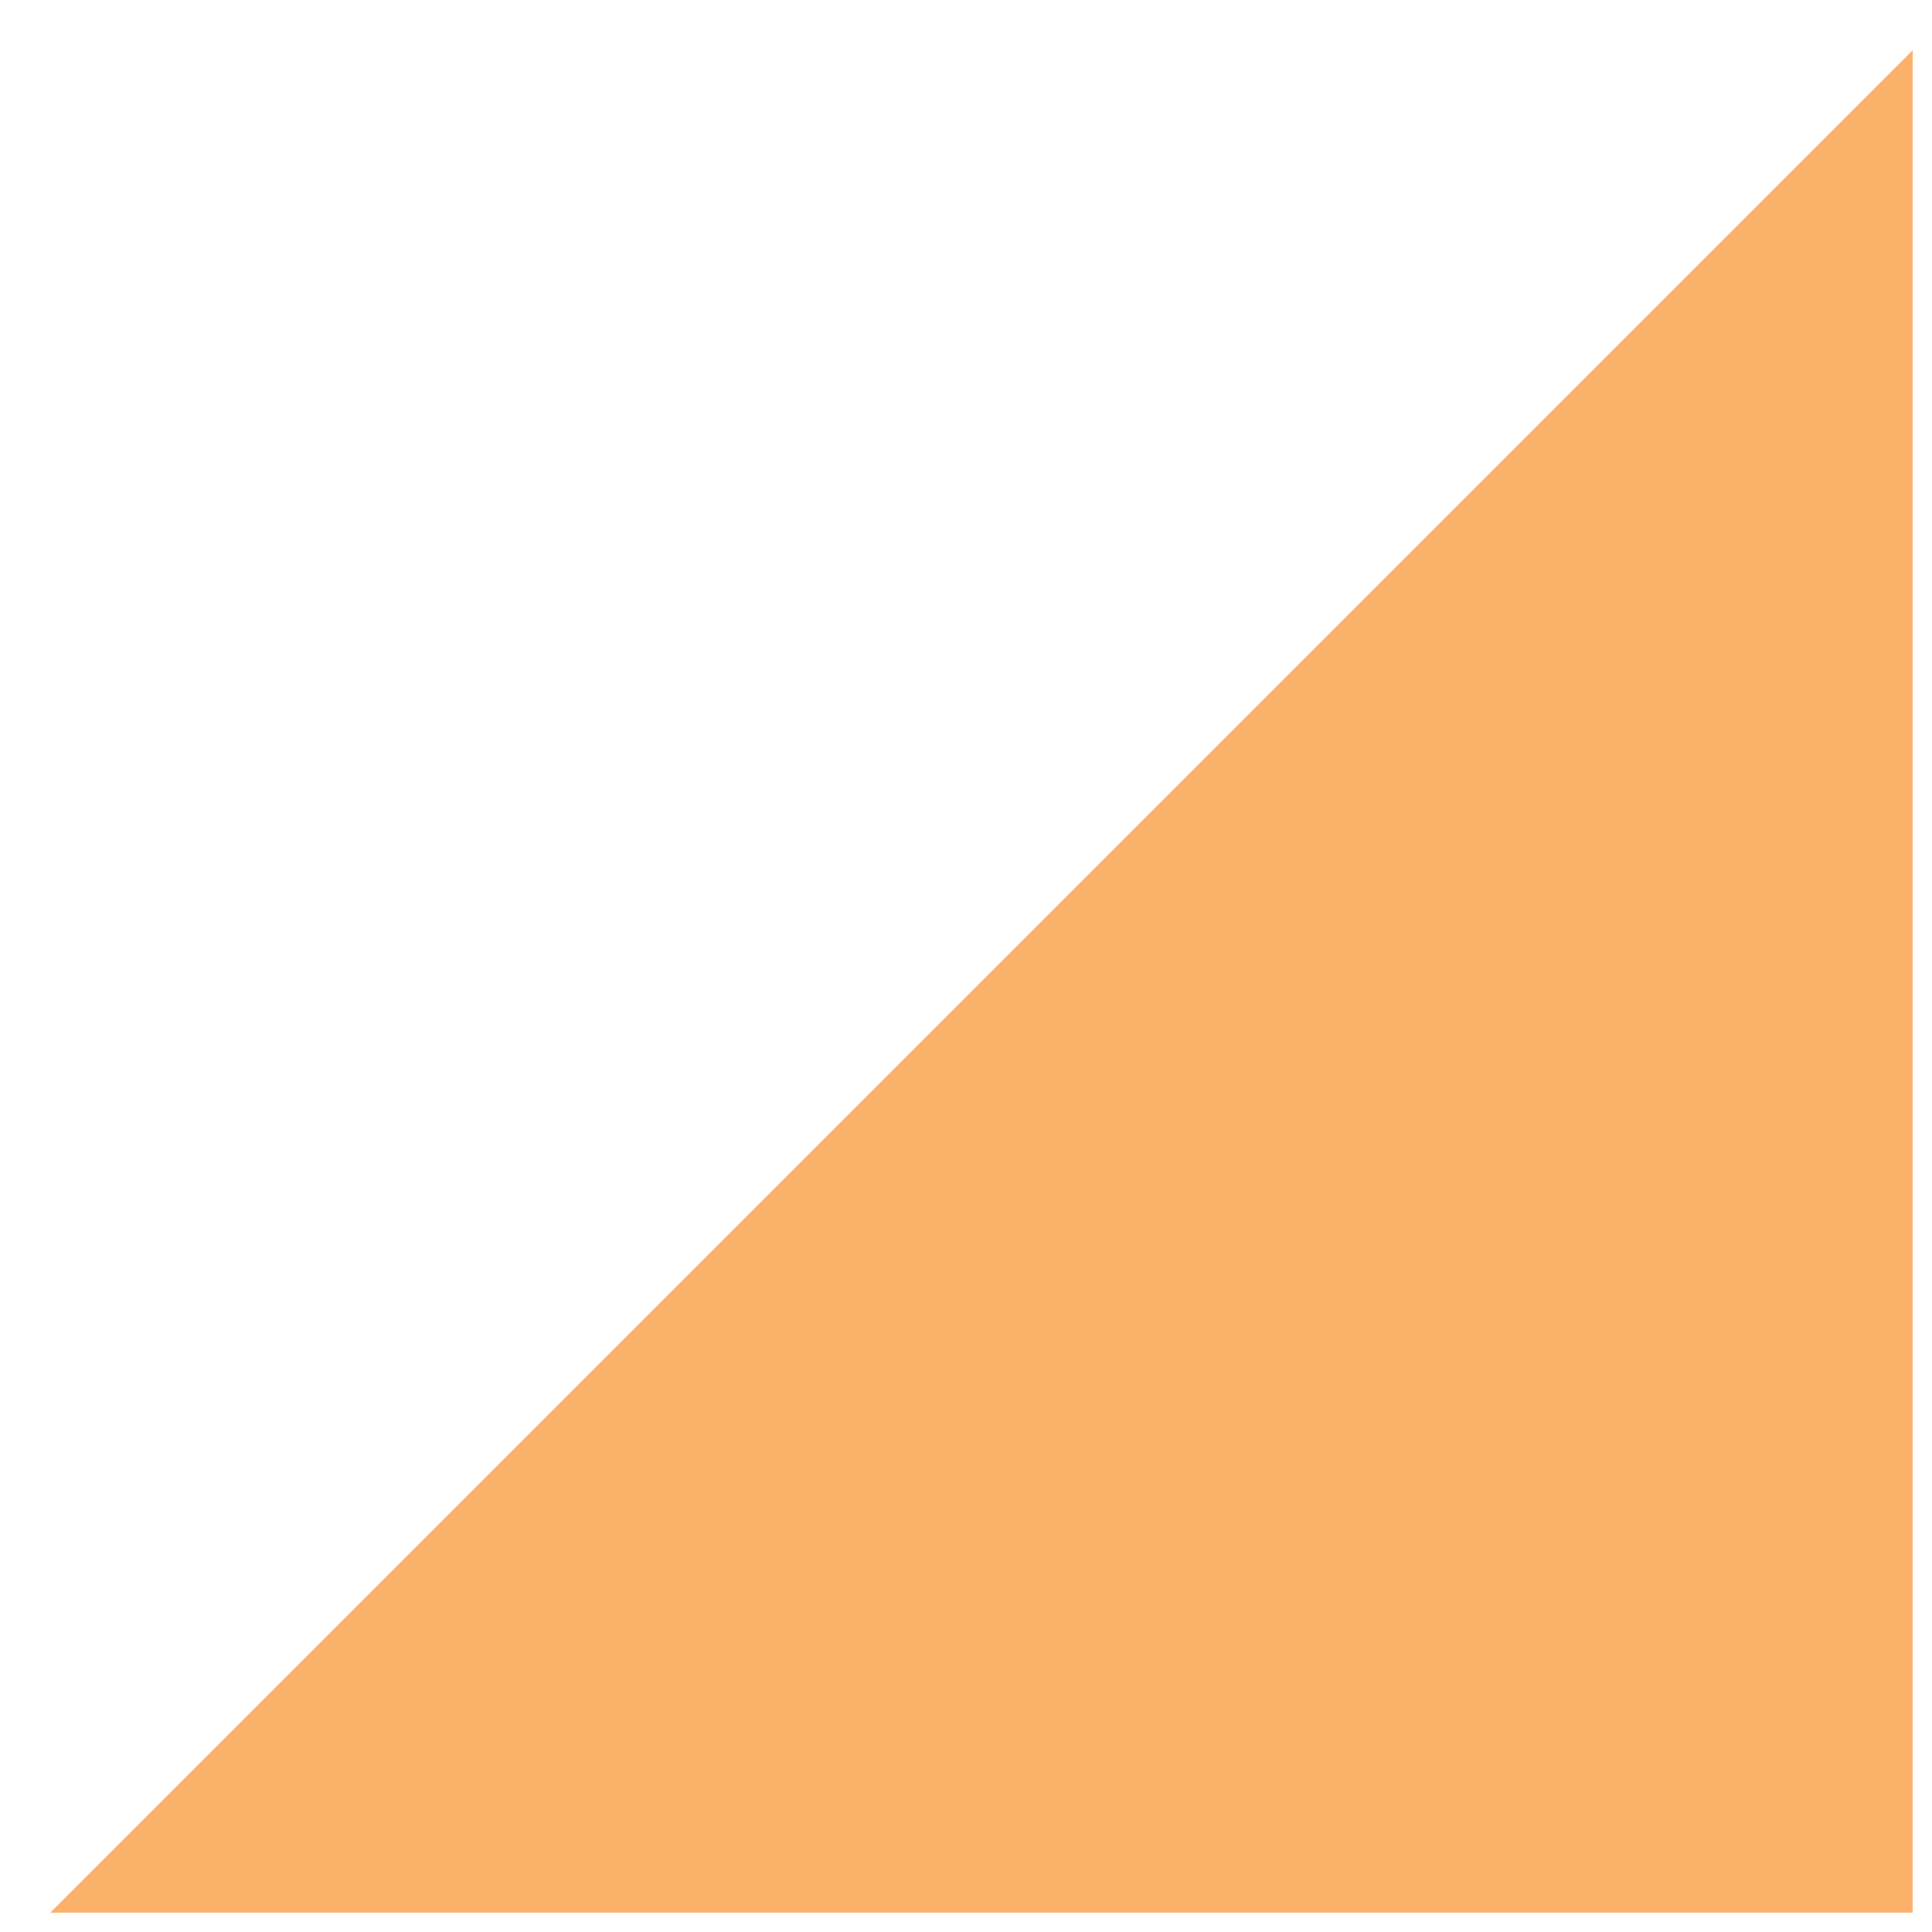 <svg xmlns="http://www.w3.org/2000/svg" xmlns:xlink="http://www.w3.org/1999/xlink" version="1.1" x="0px" y="0px" viewBox="0 0 100 100" enable-background="new 0 0 100 100" xml:space="preserve" width="100px" height="100px" aria-hidden="true" style="fill:url(#CerosGradient_id77bea539a);"><defs><linearGradient class="cerosgradient" data-cerosgradient="true" id="CerosGradient_id77bea539a" gradientUnits="userSpaceOnUse" x1="50%" y1="100%" x2="50%" y2="0%"><stop offset="0%" stop-color="#FCB16A"/><stop offset="100%" stop-color="#FCB16A"/></linearGradient><linearGradient/></defs><g><path d="M99,99H2.598L99,2.598V99z" style="fill:url(#CerosGradient_id77bea539a);"/></g></svg>